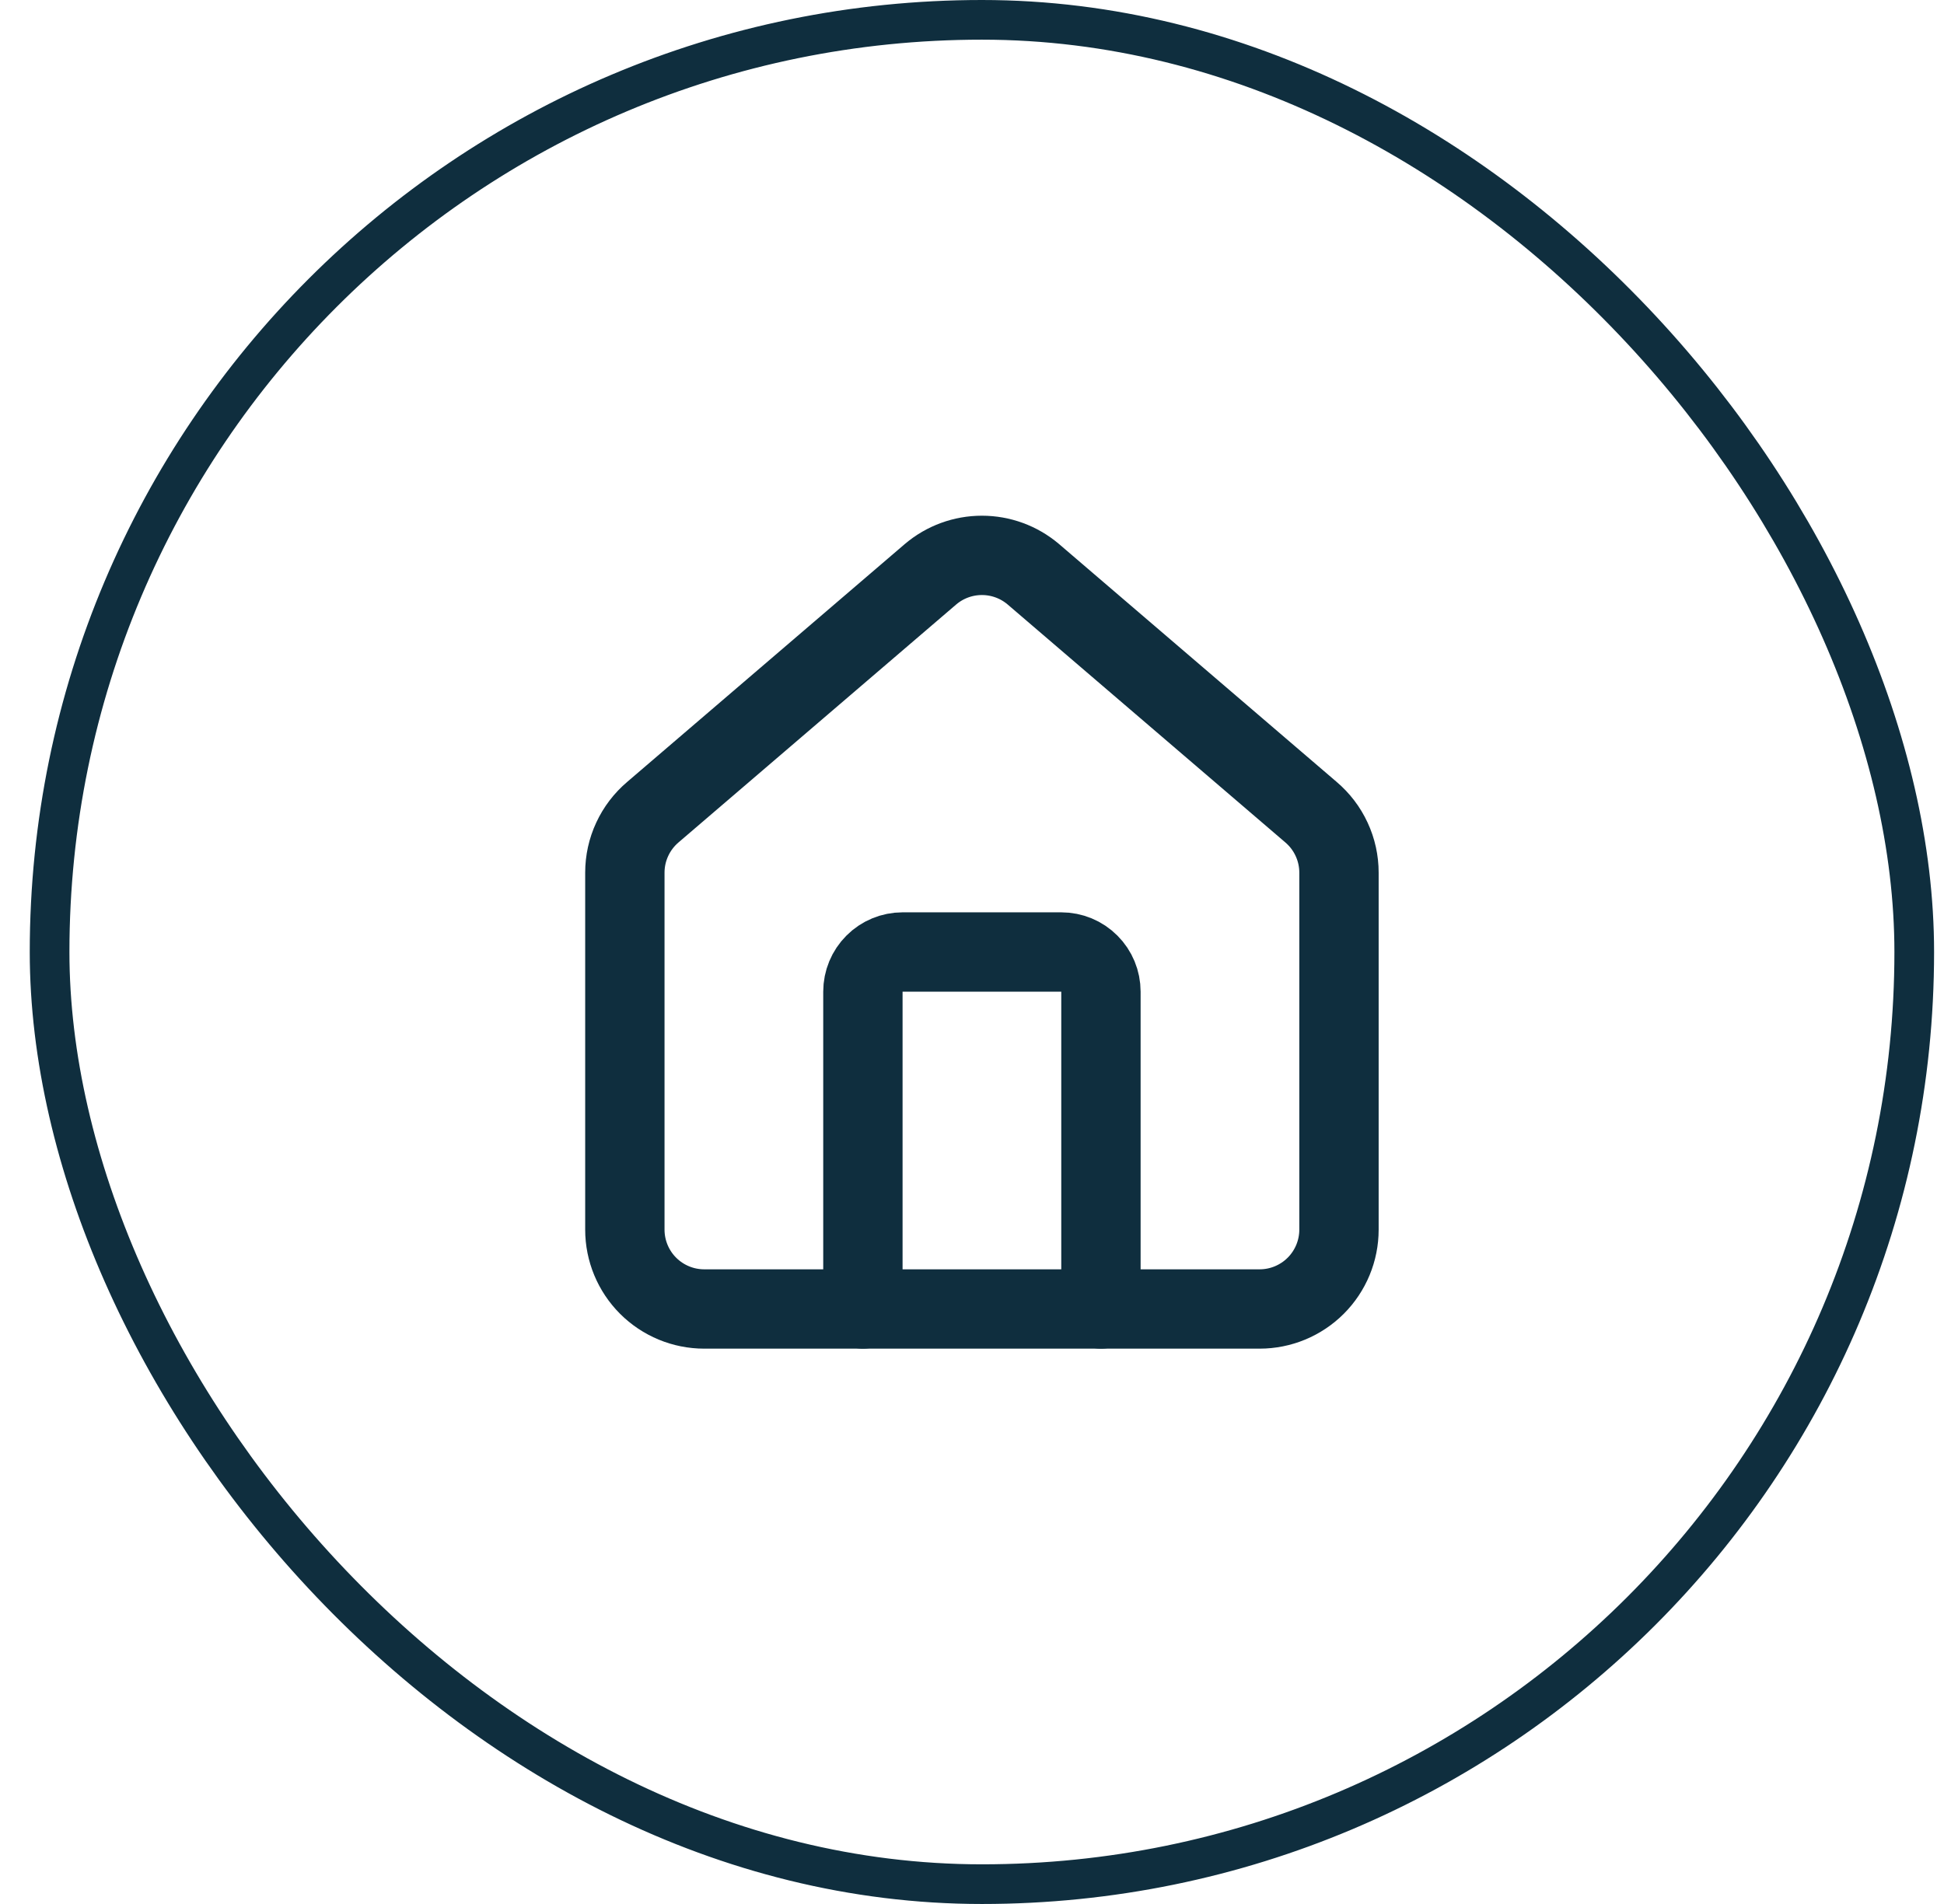 <svg width="49" height="48" viewBox="0 0 49 48" fill="none" xmlns="http://www.w3.org/2000/svg">
<rect x="1.25" y="0.5" width="47" height="47" rx="23.5" stroke="#0F2E3E"/>
<path d="M27.75 33V25C27.75 24.735 27.645 24.48 27.457 24.293C27.27 24.105 27.015 24 26.75 24H22.75C22.485 24 22.23 24.105 22.043 24.293C21.855 24.48 21.75 24.735 21.75 25V33" stroke="#0F2E3E" stroke-width="2" stroke-linecap="round" stroke-linejoin="round"/>
<path d="M15.75 22C15.75 21.709 15.813 21.422 15.936 21.158C16.058 20.894 16.237 20.66 16.459 20.472L23.459 14.473C23.82 14.168 24.277 14.001 24.75 14.001C25.223 14.001 25.68 14.168 26.041 14.473L33.041 20.472C33.263 20.66 33.442 20.894 33.564 21.158C33.687 21.422 33.75 21.709 33.75 22V31C33.75 31.53 33.539 32.039 33.164 32.414C32.789 32.789 32.28 33 31.75 33H17.75C17.22 33 16.711 32.789 16.336 32.414C15.961 32.039 15.75 31.53 15.75 31V22Z" stroke="#0F2E3E" stroke-width="2" stroke-linecap="round" stroke-linejoin="round"/>
</svg>
